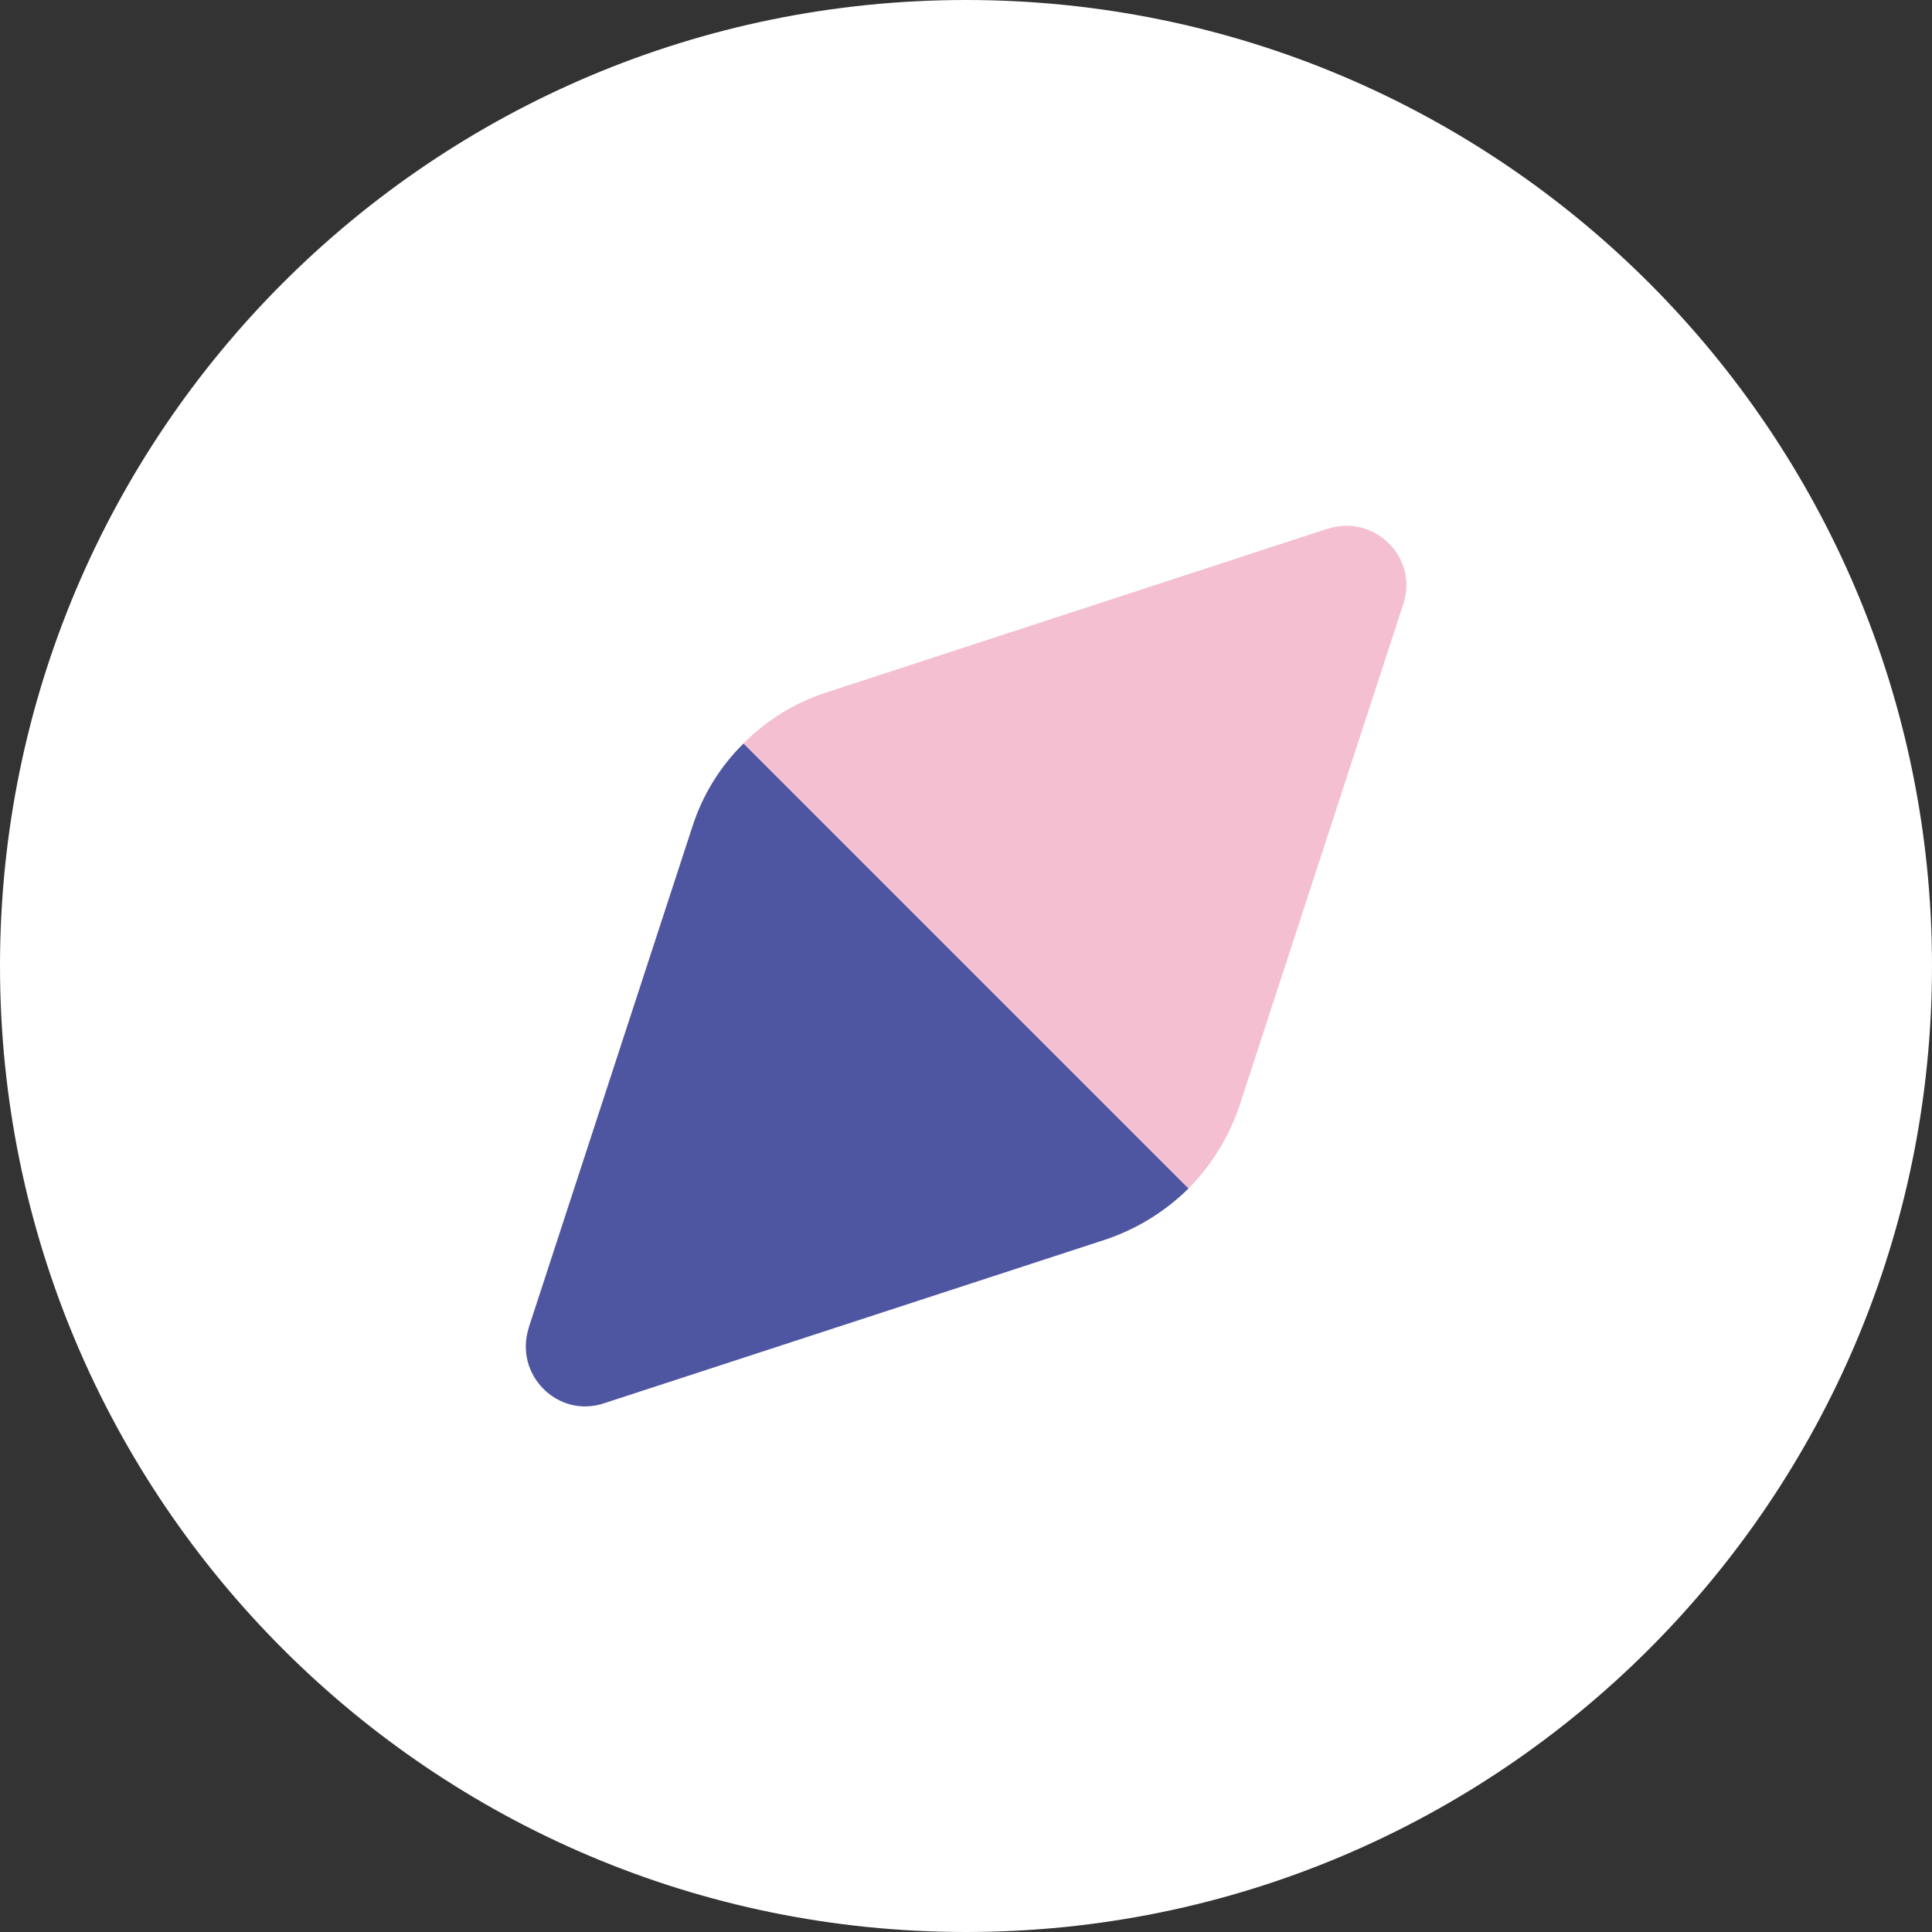 <svg width="30" height="30" viewBox="0 0 30 30" fill="none" xmlns="http://www.w3.org/2000/svg">
<rect x="0" y="0" width="30" height="30" fill="#333333" stroke="none"/>
<path d="M30 15C30 23.285 23.285 30 15 30C6.715 30 0 23.285 0 15C0 6.715 6.715 0 15 0C23.285 0 30 6.715 30 15Z" fill="white"/>
<path d="M20.615 8.21L12.84 10.75C12.34 10.91 11.9 11.185 11.545 11.545L18.455 18.455C18.81 18.095 19.085 17.655 19.25 17.16L21.79 9.38C22.03 8.66 21.345 7.98 20.62 8.21" fill="#F4BFD1"/>
<path d="M8.21 20.615L10.75 12.84C10.91 12.34 11.185 11.9 11.545 11.545L18.455 18.455C18.095 18.81 17.655 19.085 17.16 19.25L9.38 21.79C8.66 22.03 7.98 21.345 8.21 20.62" fill="#4E56A1"/>
</svg>
